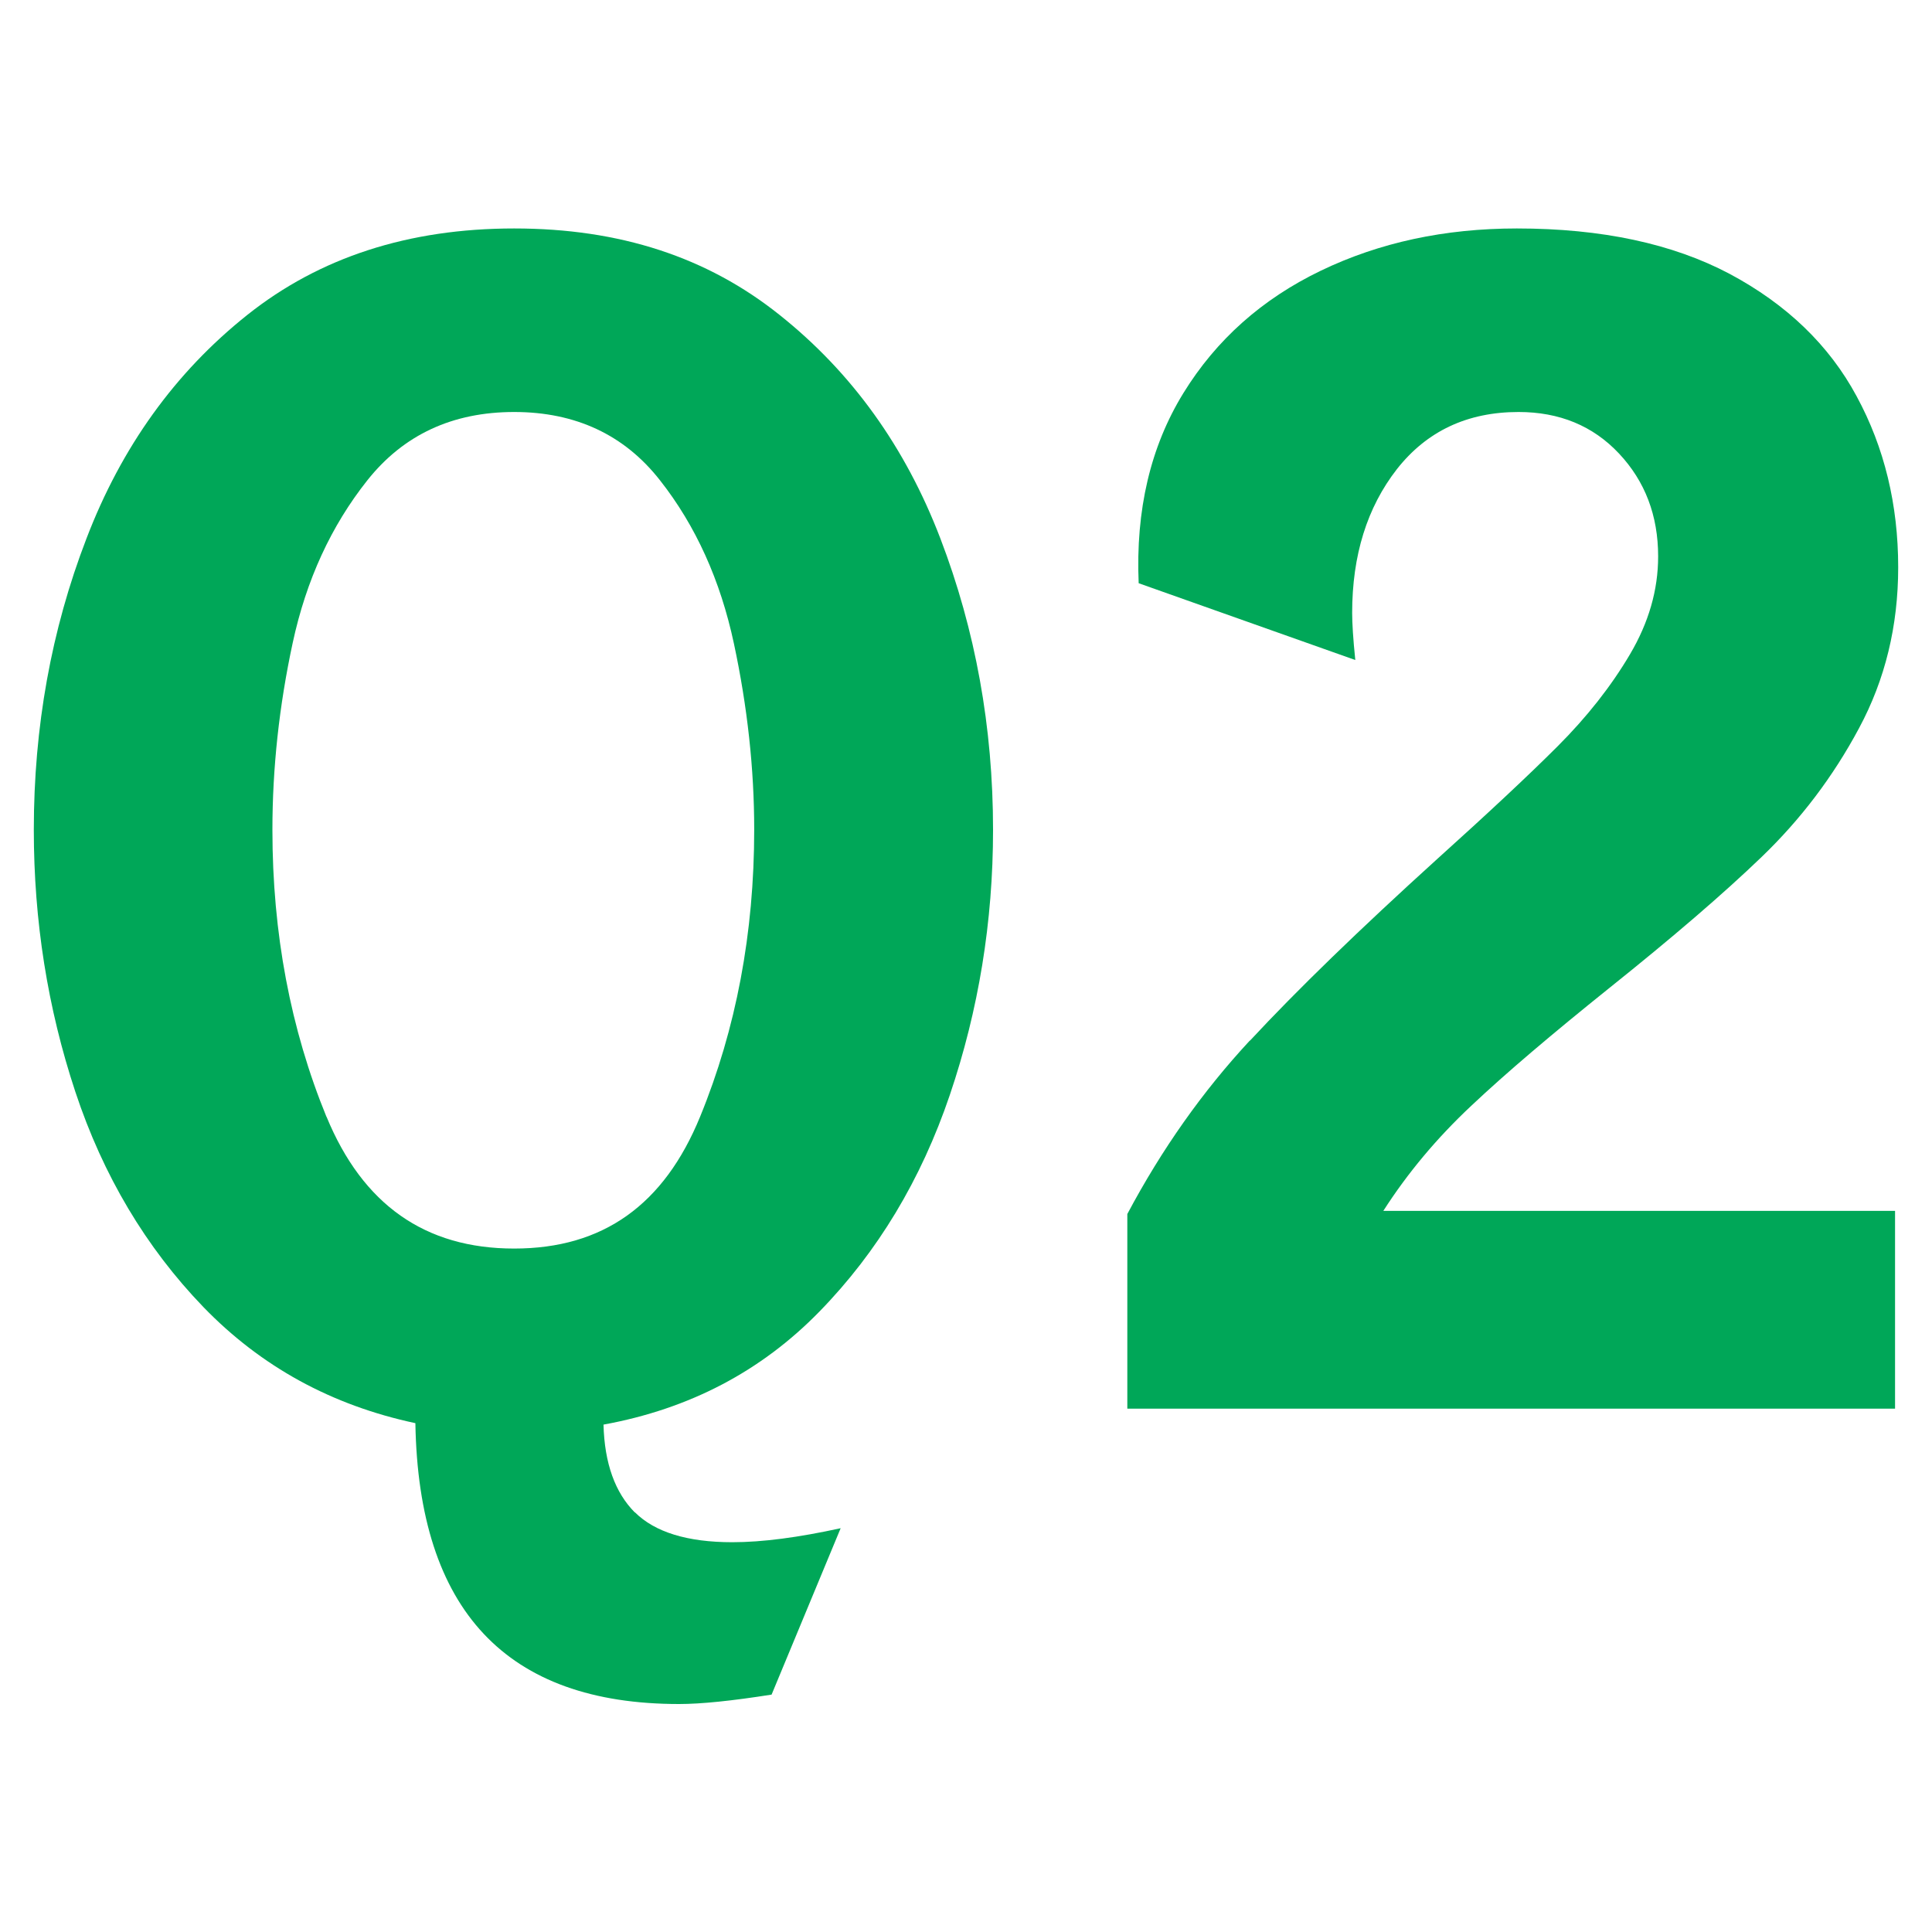 <?xml version="1.0" encoding="UTF-8"?>
<svg id="Layer_1" data-name="Layer 1" xmlns="http://www.w3.org/2000/svg" viewBox="0 0 80 80">
  <defs>
    <style>
      .cls-1 {
        fill: #00a758;
        stroke-width: 0px;
      }
    </style>
  </defs>
  <path class="cls-1" d="m26.29,62.62c.82.82,2.17,1.24,4.03,1.24,1.26,0,2.75-.2,4.49-.58l-2.86,6.89c-1.65.26-2.92.39-3.83.39-7.15,0-10.79-3.88-10.92-11.63-3.47-.74-6.39-2.34-8.78-4.81-2.38-2.47-4.15-5.44-5.3-8.91-1.15-3.47-1.72-7.08-1.72-10.85,0-4.25.72-8.27,2.18-12.06,1.45-3.79,3.67-6.88,6.66-9.26,2.99-2.38,6.67-3.58,11.05-3.58s8,1.19,10.99,3.58c2.99,2.38,5.21,5.47,6.66,9.26,1.45,3.79,2.18,7.81,2.18,12.06,0,3.81-.6,7.47-1.79,10.98-1.19,3.51-2.99,6.5-5.4,8.97-2.41,2.47-5.38,4.03-8.94,4.68.04,1.6.48,2.82,1.3,3.64Zm-12.77-16.38c1.5,3.64,4.08,5.46,7.77,5.46s6.21-1.82,7.7-5.46c1.49-3.64,2.24-7.6,2.24-11.89,0-2.51-.28-5.08-.84-7.7-.56-2.62-1.58-4.88-3.06-6.76-1.47-1.88-3.49-2.83-6.04-2.83s-4.58.94-6.08,2.83-2.53,4.13-3.09,6.73c-.56,2.6-.84,5.18-.84,7.74,0,4.29.75,8.25,2.24,11.89Z"/>
  <path class="cls-1" d="m51.76,43.09c1.95-2.1,4.53-4.6,7.74-7.51,2.12-1.91,3.79-3.47,5-4.68s2.21-2.48,2.99-3.8c.78-1.32,1.17-2.67,1.17-4.06,0-1.69-.54-3.11-1.62-4.26-1.08-1.15-2.47-1.72-4.16-1.72-2.12,0-3.8.79-5.04,2.37-1.23,1.58-1.85,3.56-1.85,5.95,0,.43.04,1.08.13,1.95l-8.97-3.18c-.13-3.03.49-5.66,1.85-7.87s3.26-3.9,5.69-5.07,5.13-1.75,8.12-1.75c3.51,0,6.45.63,8.81,1.88,2.36,1.26,4.12,2.95,5.26,5.07,1.15,2.12,1.72,4.49,1.72,7.08,0,2.43-.54,4.65-1.62,6.66-1.08,2.02-2.43,3.79-4.03,5.33-1.6,1.54-3.71,3.35-6.31,5.43-2.38,1.91-4.29,3.53-5.72,4.88-1.43,1.34-2.64,2.79-3.64,4.35h21.19v8.19h-31.79v-8.06c1.43-2.69,3.12-5.08,5.07-7.18Z"/>
</svg>